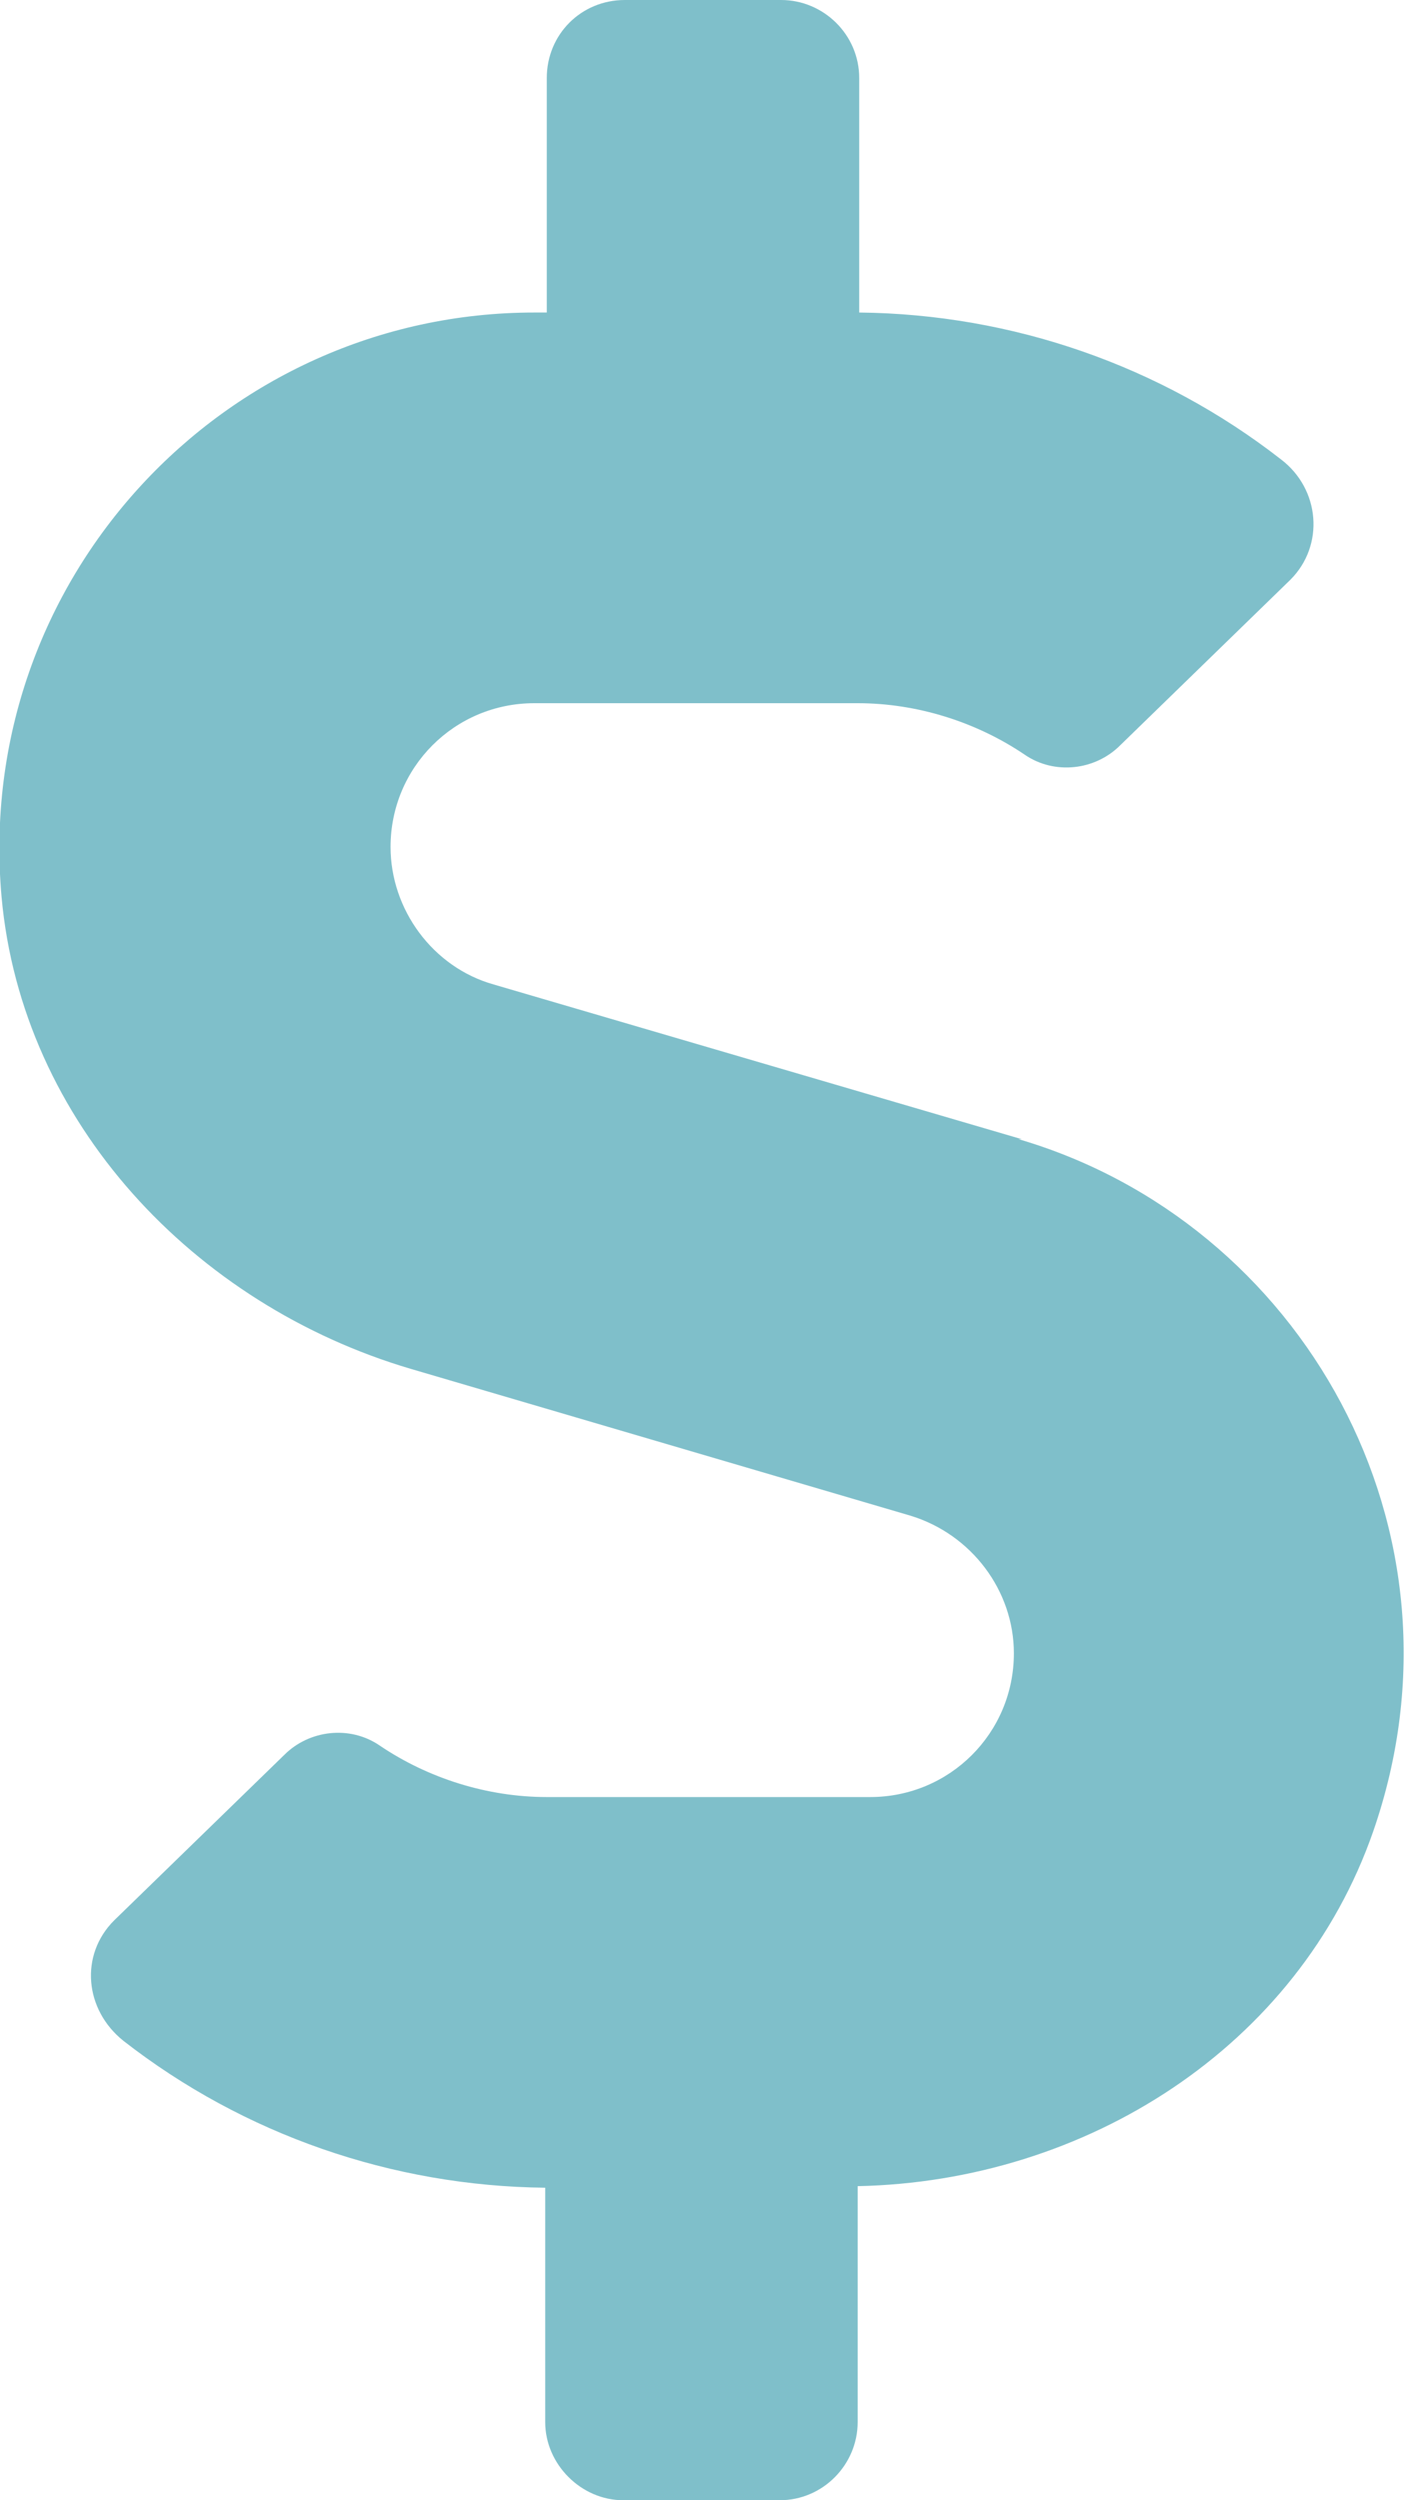 <?xml version="1.0" encoding="UTF-8"?>
<svg id="Layer_1" data-name="Layer 1" xmlns="http://www.w3.org/2000/svg" viewBox="0 0 9 16">
  <defs>
    <style>
      .cls-1 {
        fill: #7fbfca;
        stroke-width: 0px;
      }
    </style>
  </defs>
  <path class="cls-1" d="M6.54,7.29l-3.38-.99c-.39-.11-.66-.48-.66-.88,0-.51.41-.92.92-.92h2.07c.38,0,.76.12,1.07.33.19.13.45.1.61-.06l1.09-1.06c.22-.22.19-.58-.06-.77-.77-.6-1.72-.93-2.7-.94V.5c0-.28-.23-.5-.5-.5h-1c-.28,0-.5.22-.5.5v1.5h-.08C1.43,2-.17,3.71.01,5.74c.13,1.44,1.23,2.61,2.62,3.02l3.2.94c.39.12.66.48.66.88,0,.51-.41.92-.92.92h-2.07c-.38,0-.76-.12-1.07-.33-.19-.13-.45-.1-.61.06l-1.09,1.06c-.22.22-.19.57.06.77.77.6,1.72.93,2.7.94v1.5c0,.27.23.5.5.5h1c.28,0,.5-.23.5-.5v-1.51c1.46-.03,2.82-.89,3.3-2.27.67-1.93-.46-3.9-2.27-4.43Z"/>
</svg>